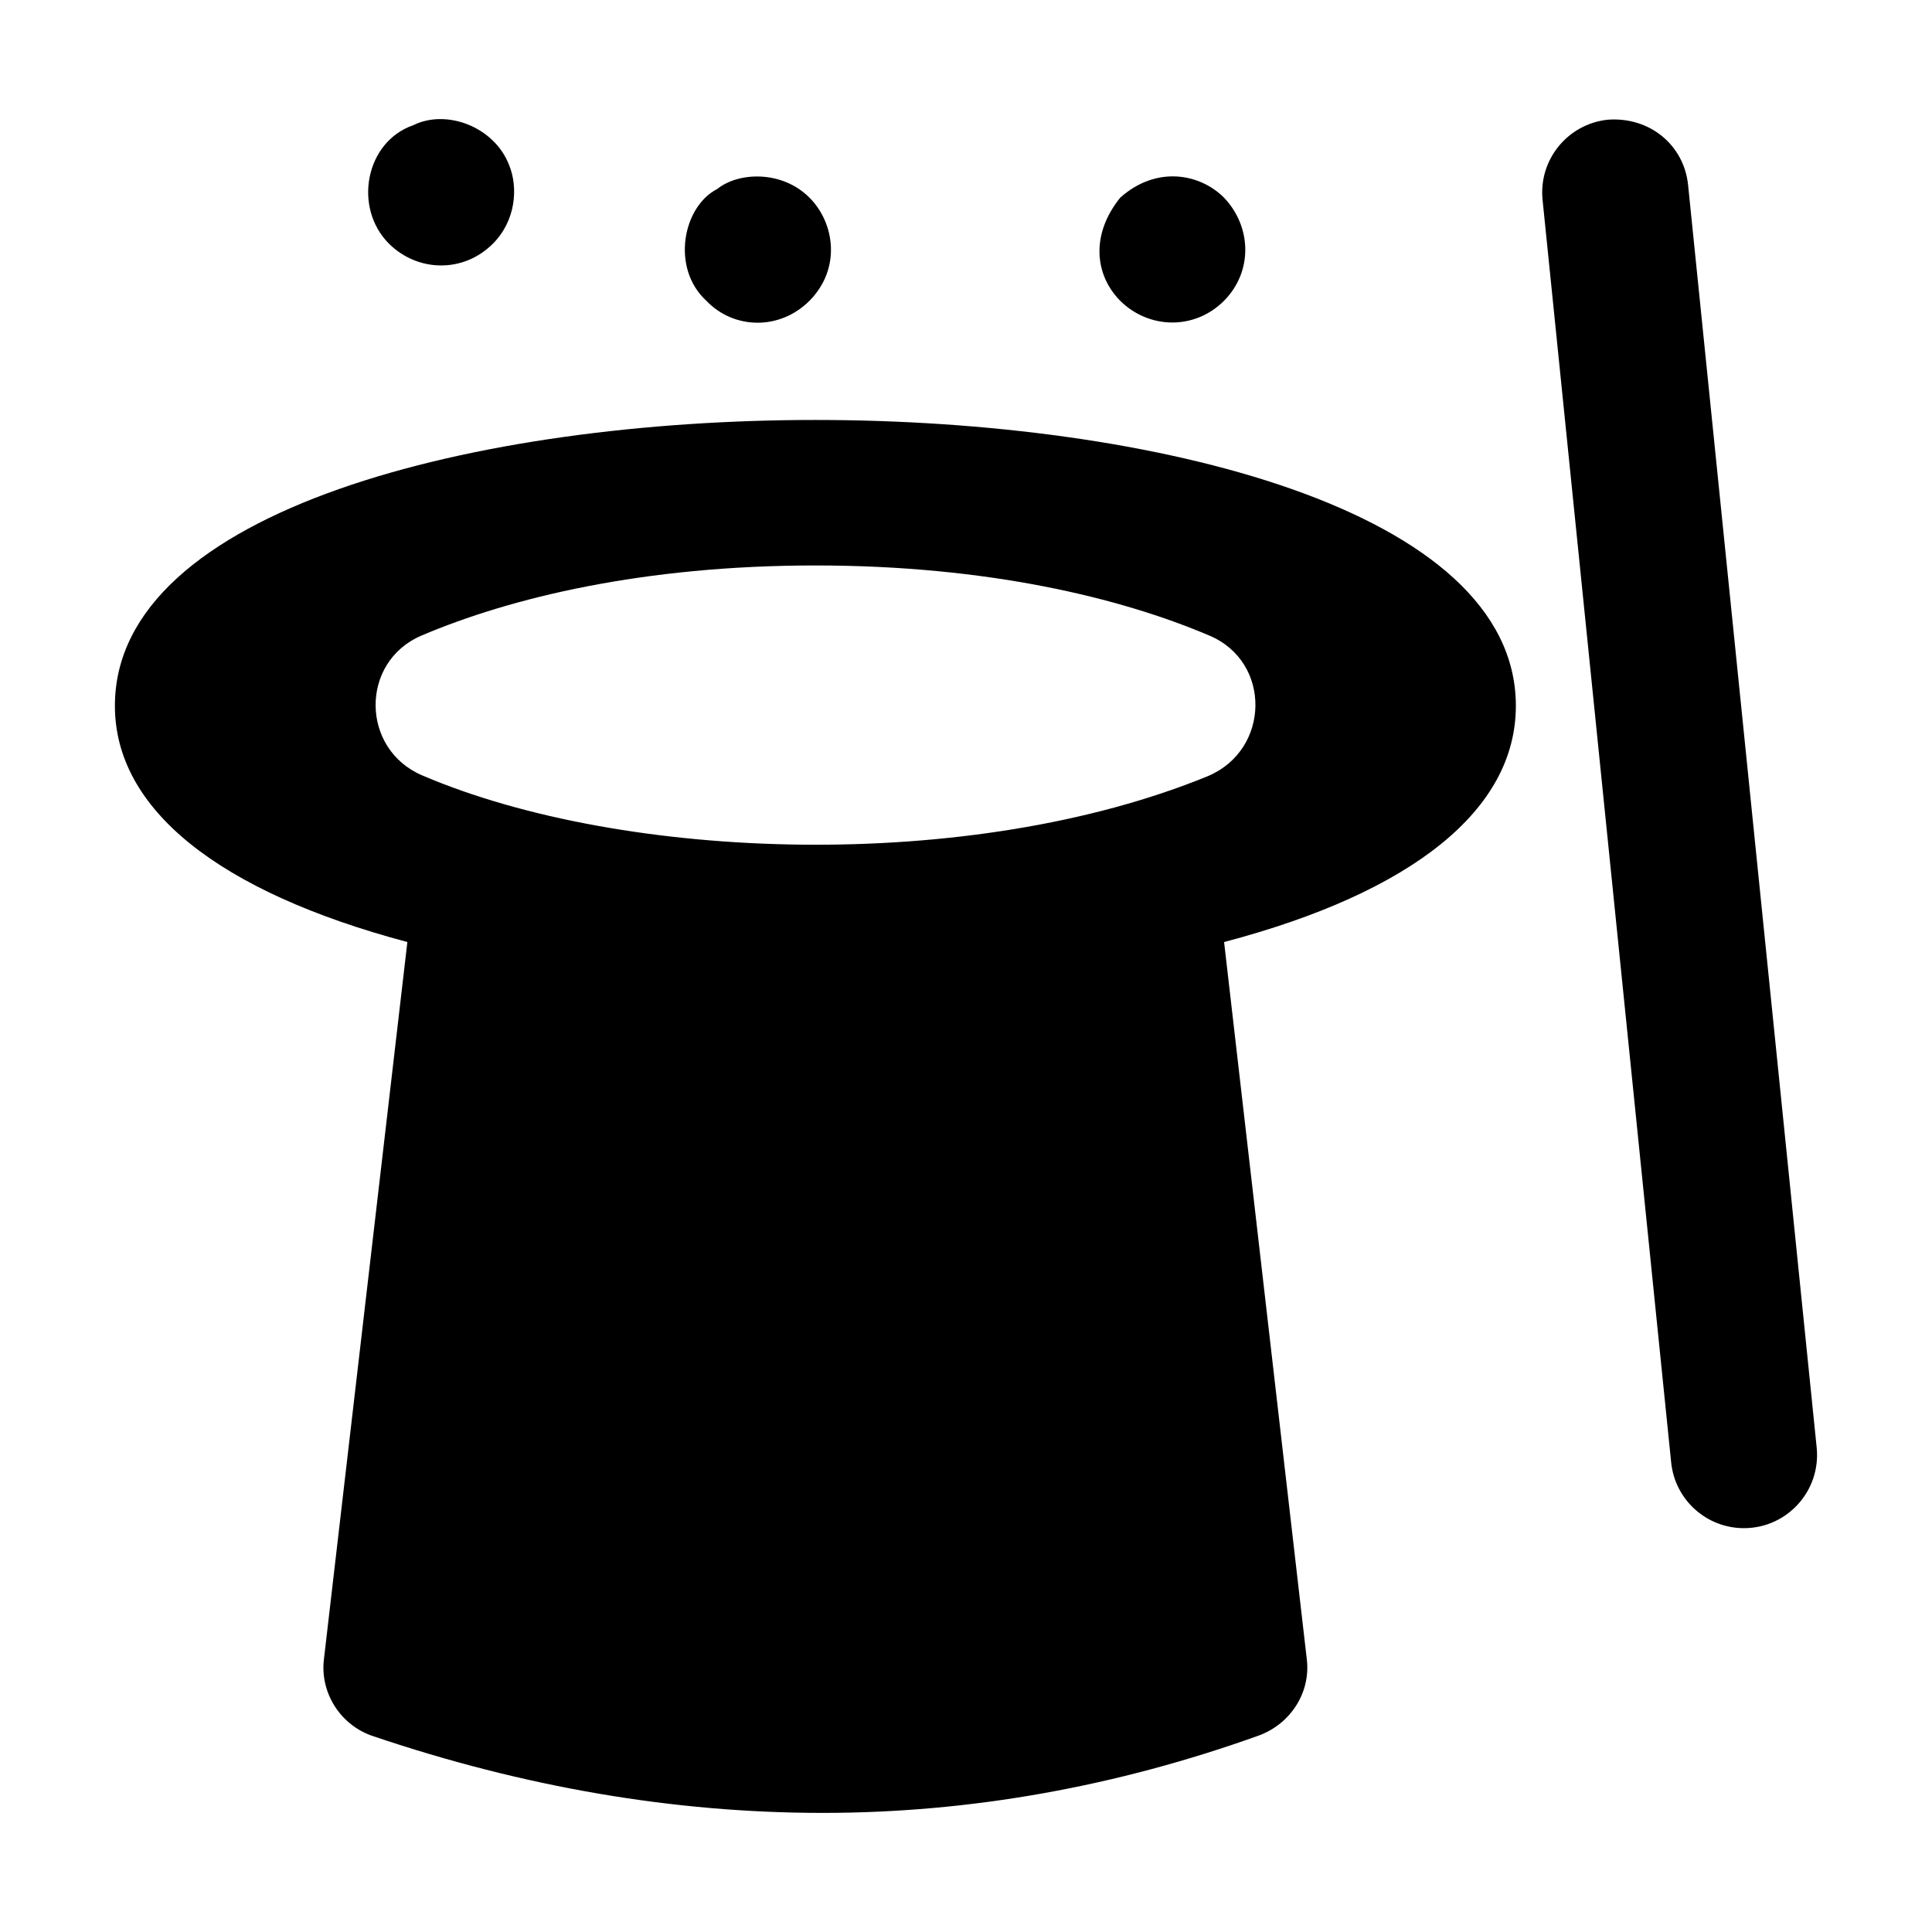<?xml version="1.0" encoding="UTF-8"?>
<!-- Uploaded to: ICON Repo, www.svgrepo.com, Generator: ICON Repo Mixer Tools -->
<svg fill="#000000" width="800px" height="800px" version="1.1" viewBox="144 144 512 512" xmlns="http://www.w3.org/2000/svg">
 <g>
  <path d="m545.72 331.06c0-52.125-96.305-75.766-185.64-75.766-89.328 0-185.63 23.641-185.63 75.766 0 27.32 27.32 49.219 77.508 62.59l-22.094 189.9c-1.16 8.914 4.262 17.633 12.984 20.539 40.109 13.562 79.832 20.348 119.17 20.348 39.141 0 77.898-6.977 115.68-20.539 8.332-3.102 13.758-11.434 12.598-20.348l-21.898-189.9c50-13.176 77.32-35.074 77.32-62.59zm-81.574 18.602c-62.82 25.777-154.69 22.773-208.3-0.195-16.277-6.977-16.473-30.035-0.195-37.012 23.641-10.074 58.906-18.602 104.44-18.602 45.539 0 80.805 8.527 104.45 18.602 16.469 6.981 16.086 30.23-0.387 37.207z"/>
  <path d="m606.14 548.98c11.586 0 20.449-10.012 19.301-21.344l-34.078-334.6c-1.078-10.617-10.199-18.129-21.25-17.316-10.637 1.098-18.395 10.598-17.316 21.25l34.082 334.6c1.02 9.977 9.441 17.41 19.262 17.41z"/>
  <path d="m274.61 208.59c6.082-6.082 6.793-14.859 4.277-20.93-3.969-10.145-16.664-14.832-25.395-10.465-12.625 4.348-15.984 21.805-6.398 31.395 7.582 7.504 19.676 7.84 27.516 0z"/>
  <path d="m468.38 223.71c7.785-7.871 7.231-19.746 0-27.324-6.391-6.414-17.926-8.562-27.516 0-7.973 9.918-6.648 20.602 0 27.324 7.582 7.508 19.676 7.84 27.516 0z"/>
  <path d="m358.52 223.71c8.426-8.516 6.711-20.613 0-27.324-7.285-7.316-18.836-6.809-24.41-2.328-9.207 4.68-12.332 21.066-2.914 29.652 7.207 7.562 19.387 7.938 27.324 0z"/>
 </g>
</svg>